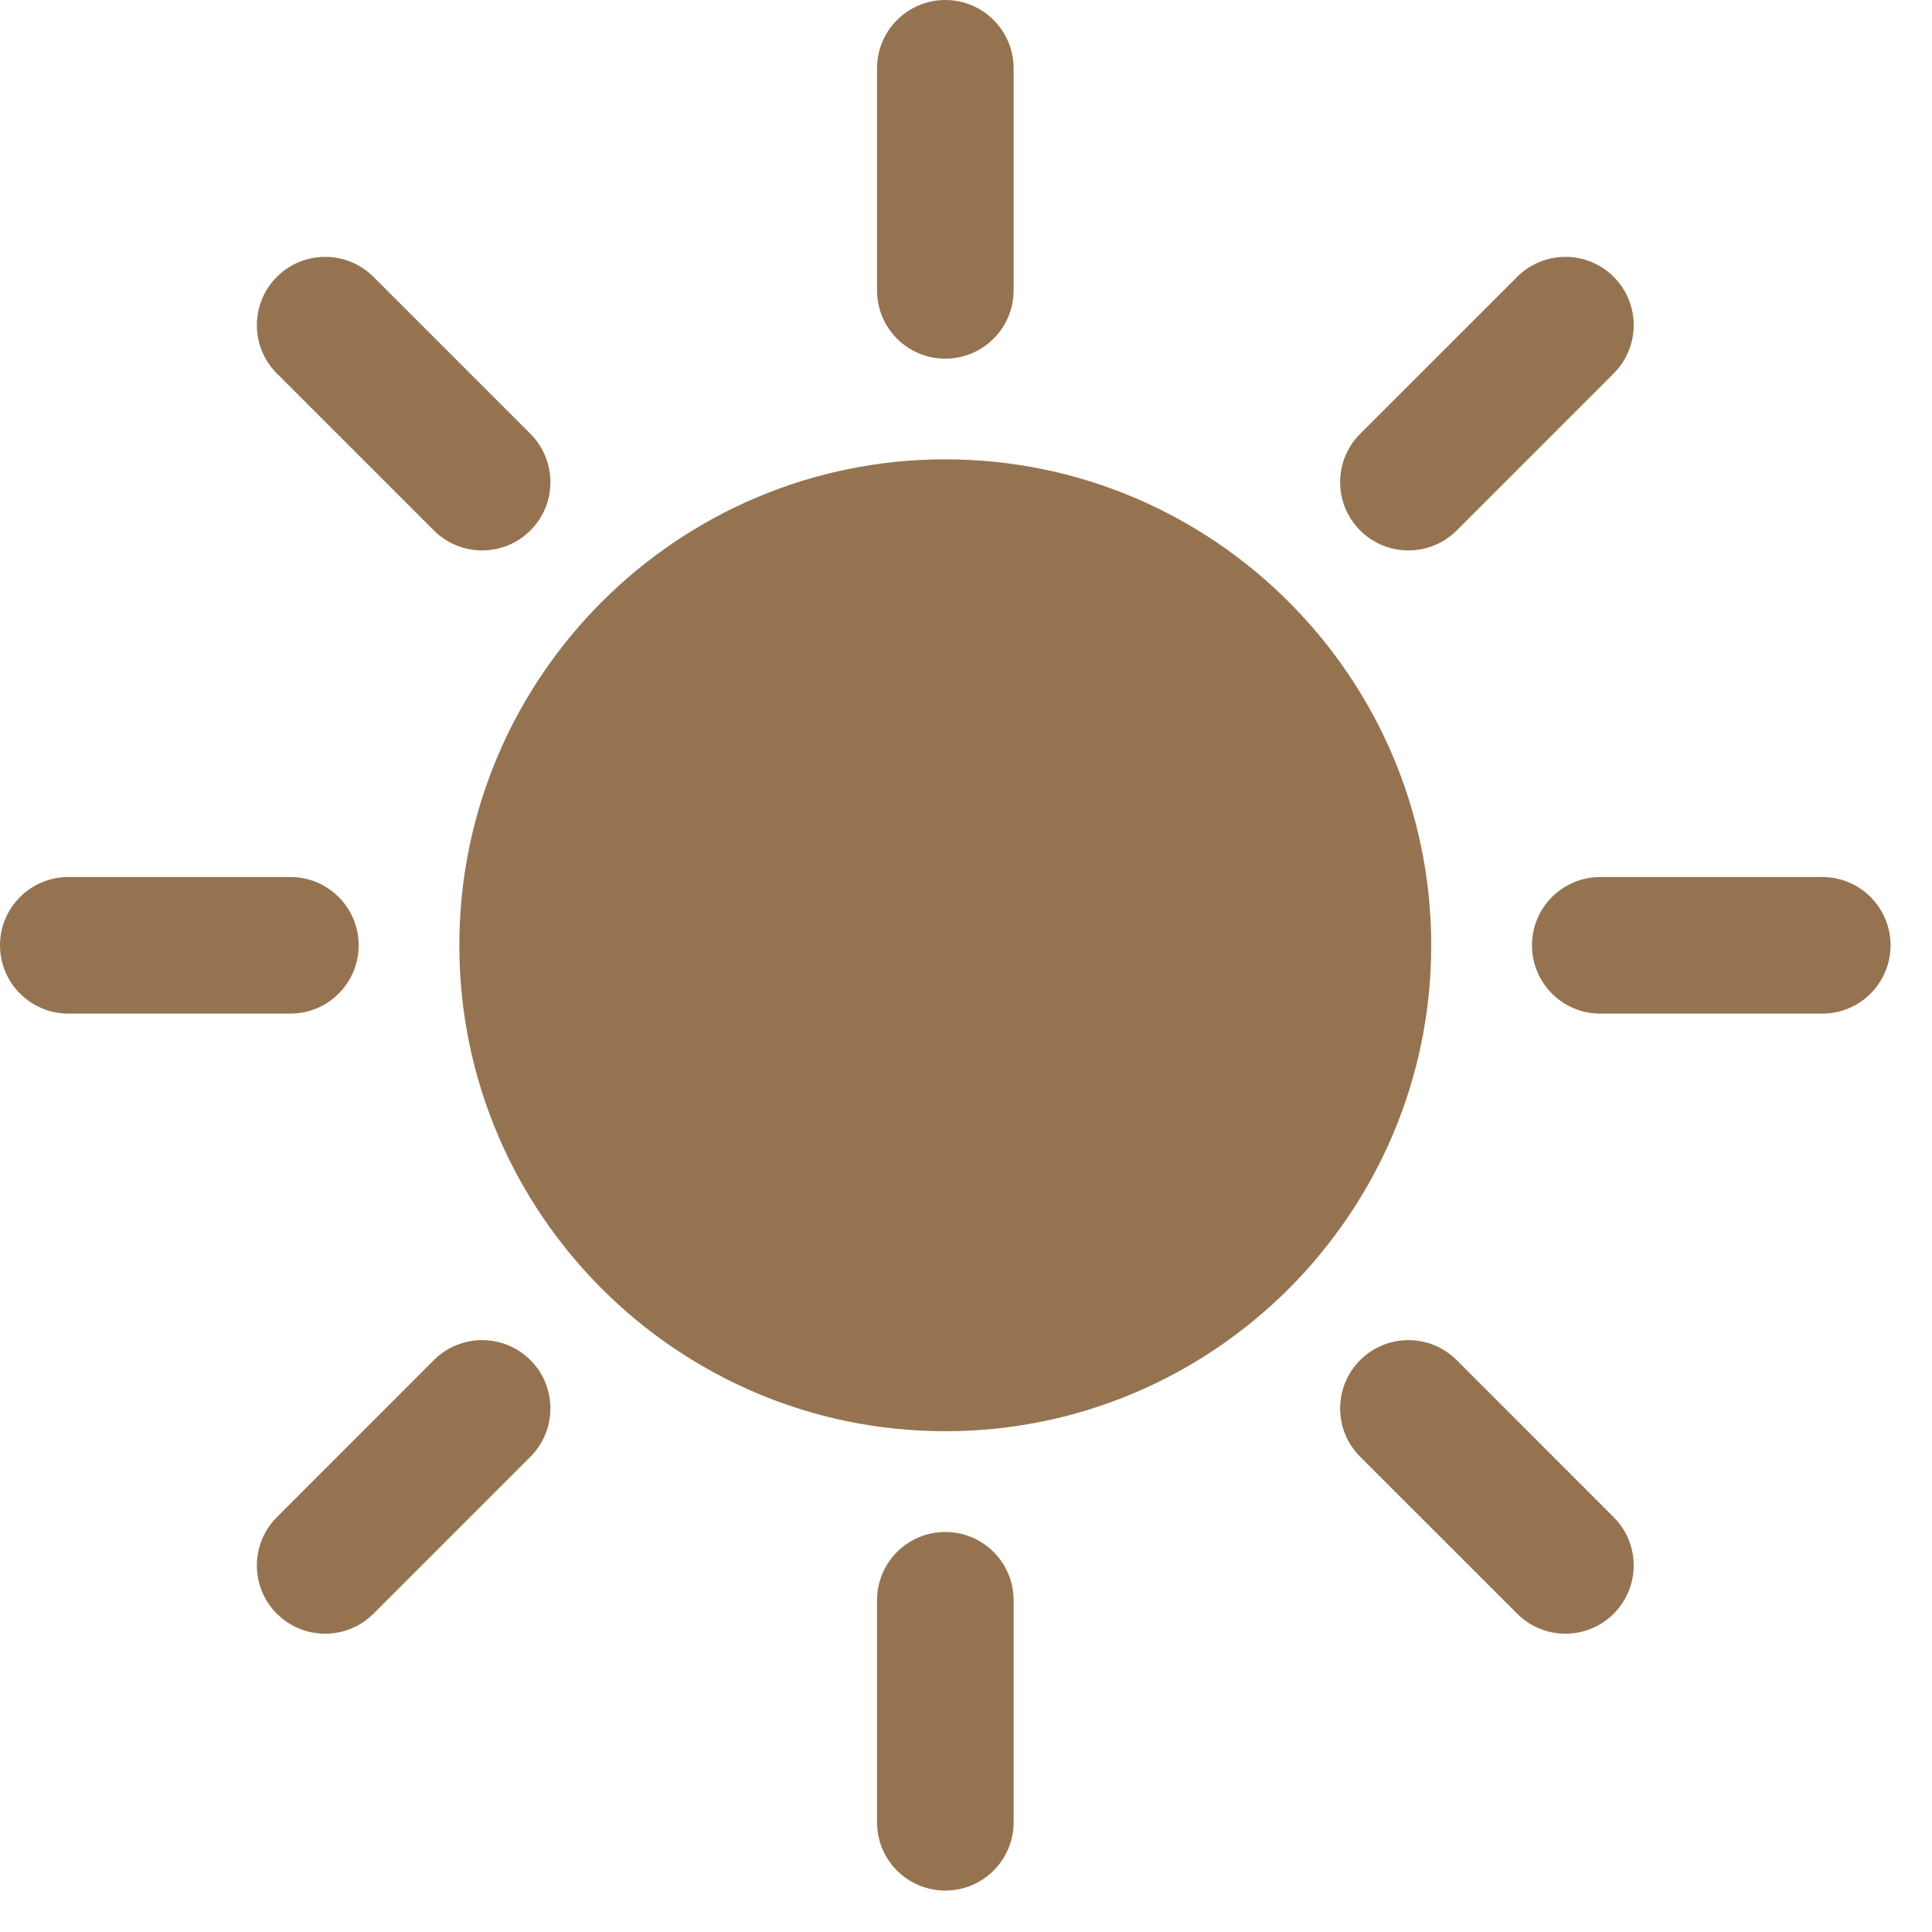 <svg width="20" height="20" viewBox="0 0 20 20" fill="none" xmlns="http://www.w3.org/2000/svg">
<g clip-path="url(#clip0_610_1547)">
<path d="M9.786 14.109C12.174 14.109 14.109 12.174 14.109 9.786C14.109 7.398 12.174 5.462 9.786 5.462C7.398 5.462 5.462 7.398 5.462 9.786C5.462 12.174 7.398 14.109 9.786 14.109Z" fill="#967350"/>
<path d="M9.786 14.816C7.012 14.816 4.755 12.56 4.755 9.786C4.755 7.012 7.012 4.755 9.786 4.755C12.559 4.755 14.816 7.012 14.816 9.786C14.816 12.56 12.559 14.816 9.786 14.816ZM9.786 6.169C7.791 6.169 6.169 7.792 6.169 9.786C6.169 11.78 7.791 13.402 9.786 13.402C11.78 13.402 13.402 11.78 13.402 9.786C13.402 7.792 11.78 6.169 9.786 6.169Z" fill="#967350"/>
<path d="M9.786 3.713C9.395 3.713 9.079 3.396 9.079 3.006V0.707C9.079 0.317 9.395 0 9.786 0C10.176 0 10.493 0.317 10.493 0.707V3.006C10.493 3.396 10.176 3.713 9.786 3.713Z" fill="#967350"/>
<path d="M9.786 19.571C9.395 19.571 9.079 19.255 9.079 18.864V16.566C9.079 16.175 9.395 15.859 9.786 15.859C10.176 15.859 10.493 16.175 10.493 16.566V18.864C10.493 19.255 10.176 19.571 9.786 19.571Z" fill="#967350"/>
<path d="M18.864 10.493H16.566C16.175 10.493 15.859 10.176 15.859 9.786C15.859 9.395 16.175 9.079 16.566 9.079H18.864C19.255 9.079 19.571 9.395 19.571 9.786C19.571 10.176 19.255 10.493 18.864 10.493Z" fill="#967350"/>
<path d="M3.006 10.493H0.707C0.317 10.493 0 10.176 0 9.786C0 9.395 0.317 9.079 0.707 9.079H3.006C3.396 9.079 3.713 9.395 3.713 9.786C3.713 10.176 3.396 10.493 3.006 10.493Z" fill="#967350"/>
<path d="M14.58 5.698C14.399 5.698 14.218 5.629 14.08 5.491C13.804 5.215 13.804 4.767 14.08 4.491L15.706 2.866C15.982 2.59 16.429 2.59 16.705 2.866C16.981 3.142 16.981 3.59 16.705 3.866L15.08 5.491C14.942 5.629 14.761 5.698 14.58 5.698Z" fill="#967350"/>
<path d="M3.366 16.912C3.185 16.912 3.004 16.843 2.866 16.705C2.59 16.429 2.59 15.982 2.866 15.706L4.491 14.08C4.768 13.804 5.215 13.804 5.491 14.08C5.767 14.356 5.767 14.804 5.491 15.08L3.866 16.705C3.728 16.843 3.547 16.912 3.366 16.912Z" fill="#967350"/>
<path d="M16.205 16.912C16.024 16.912 15.844 16.843 15.706 16.705L14.08 15.08C13.804 14.804 13.804 14.356 14.08 14.08C14.356 13.804 14.804 13.804 15.08 14.08L16.705 15.706C16.981 15.982 16.981 16.429 16.705 16.705C16.567 16.843 16.386 16.912 16.205 16.912Z" fill="#967350"/>
<path d="M4.991 5.698C4.81 5.698 4.629 5.629 4.491 5.491L2.866 3.866C2.59 3.59 2.59 3.142 2.866 2.866C3.142 2.59 3.59 2.59 3.866 2.866L5.491 4.491C5.767 4.768 5.767 5.215 5.491 5.491C5.353 5.629 5.172 5.698 4.991 5.698Z" fill="#967350"/>
</g>
<defs>
<clipPath id="clip0_610_1547">
<rect width="19.571" height="19.571" fill="white"/>
</clipPath>
</defs>
</svg>
